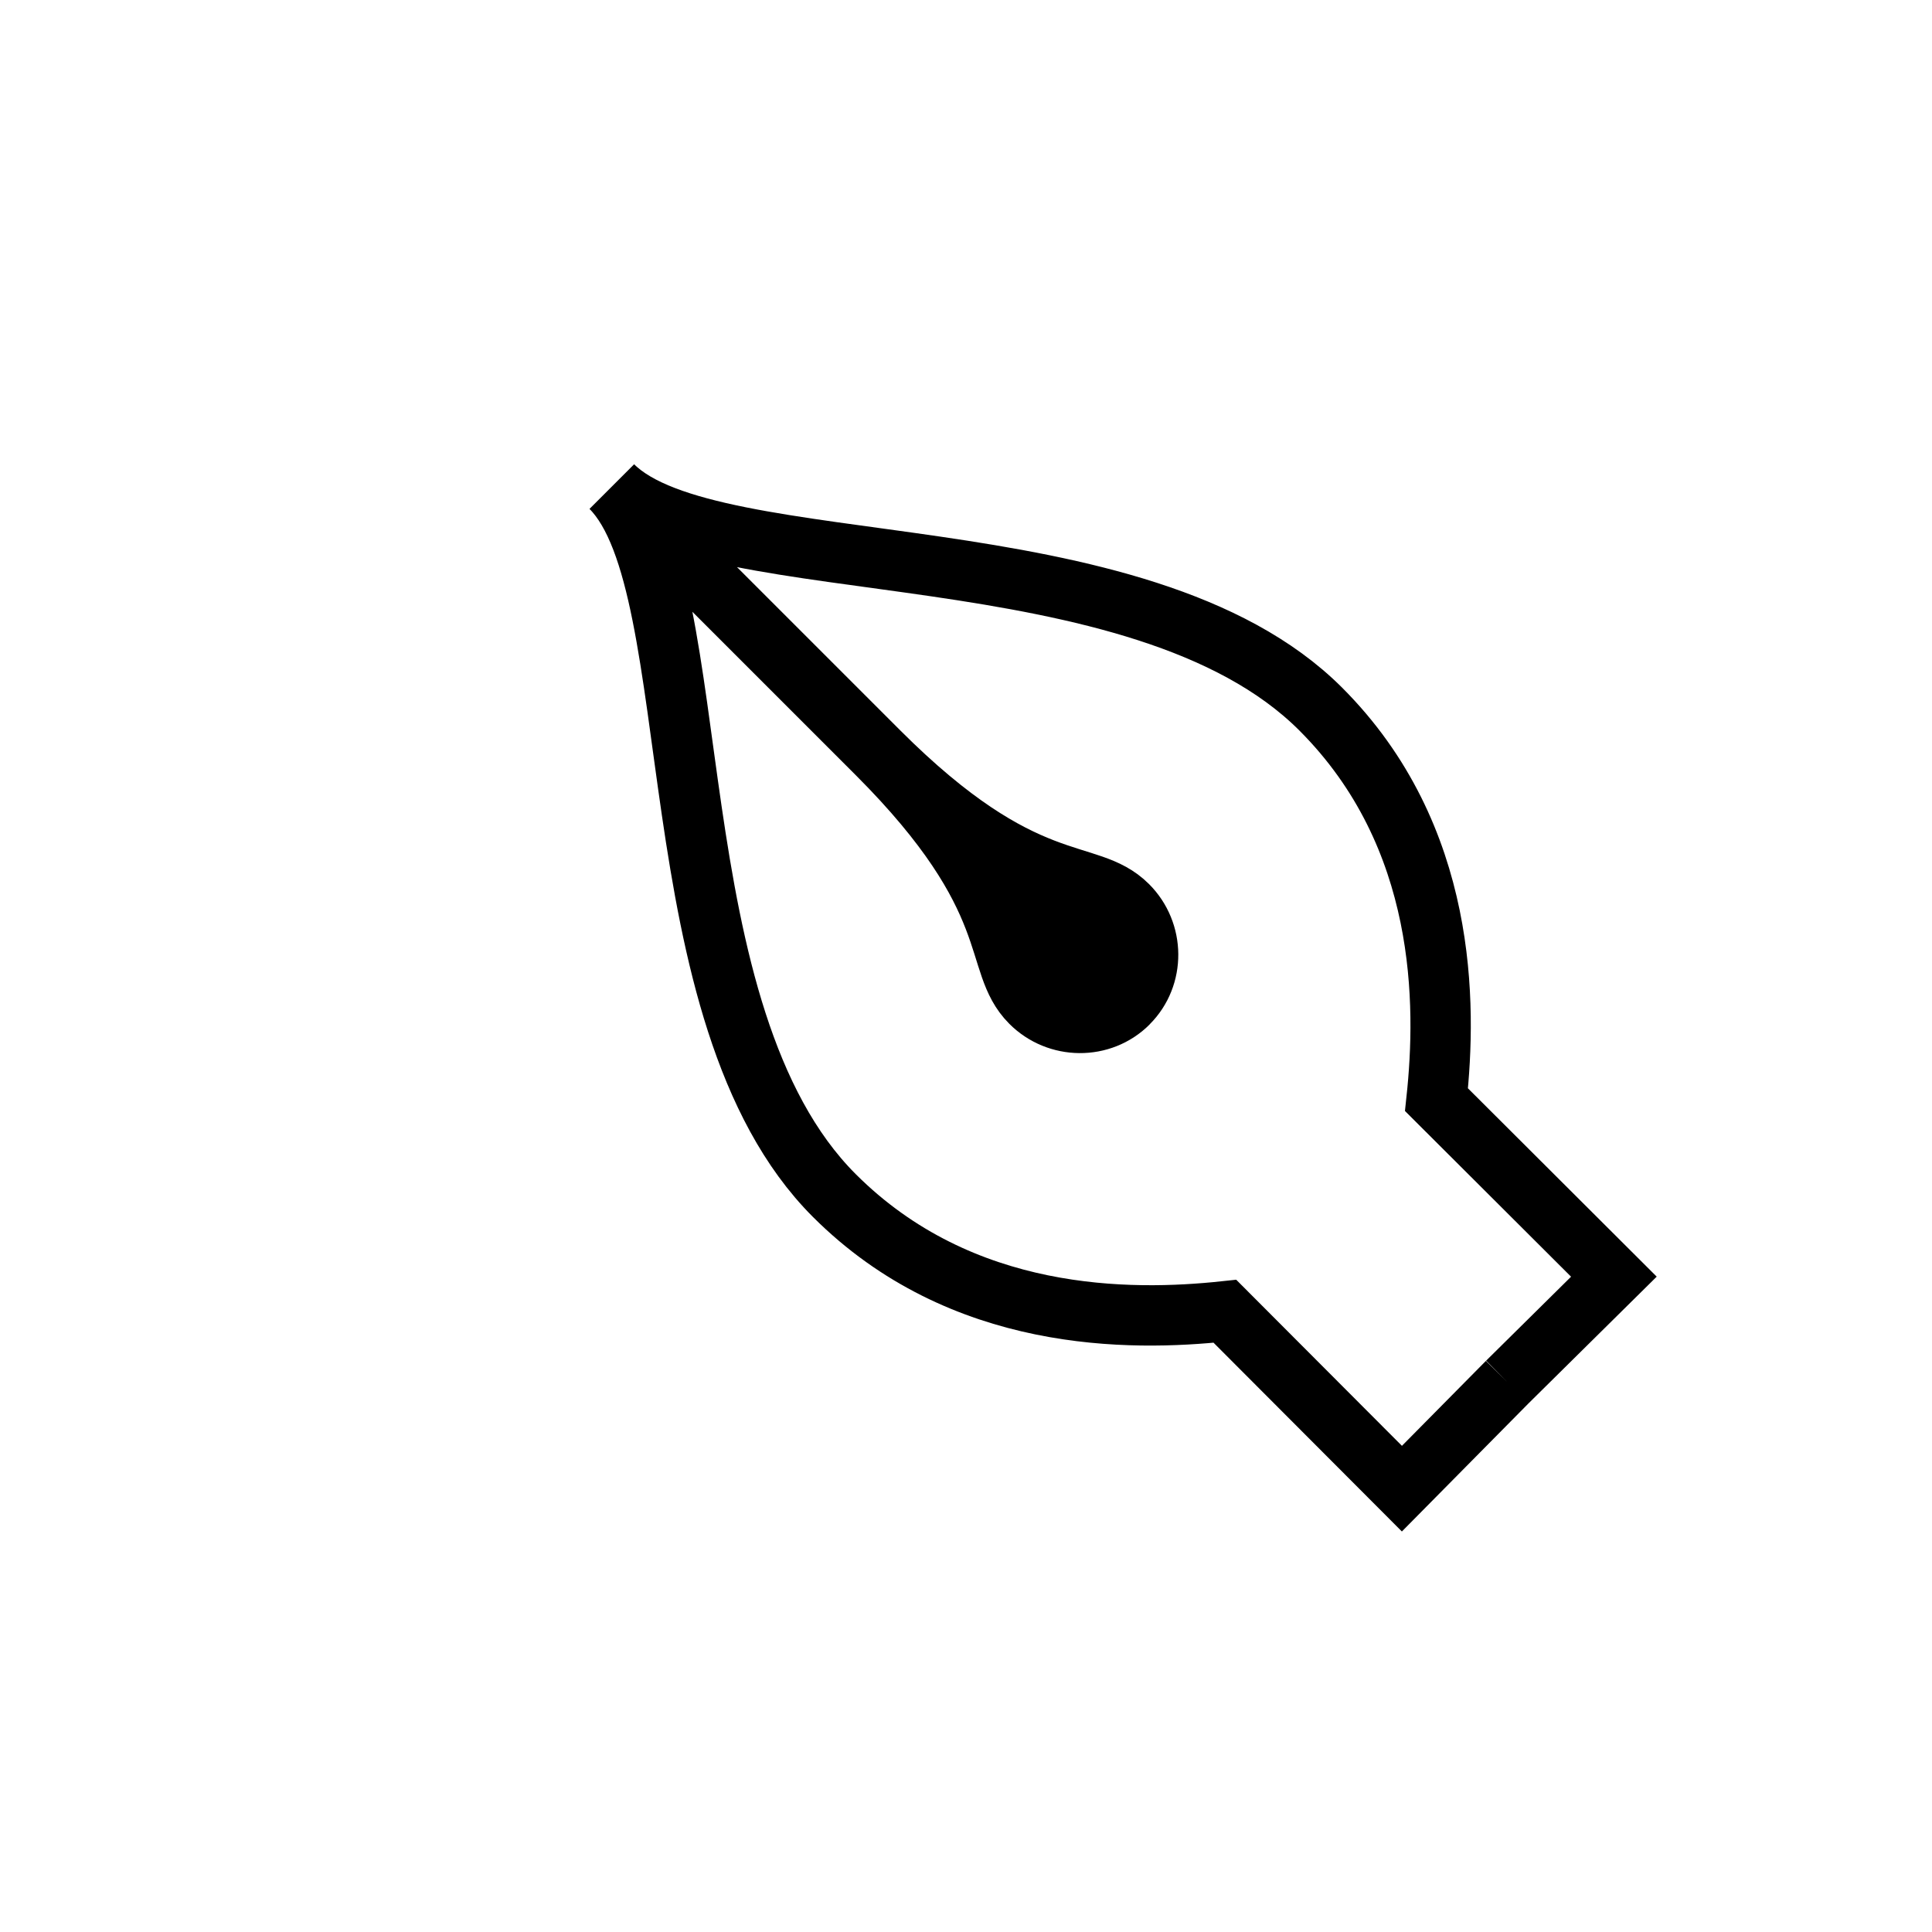 <?xml version="1.0" encoding="UTF-8" standalone="no"?>
<svg
   width="32"
   height="32"
   inkscape:hotspot_x="4"
   inkscape:hotspot_y="4"
   style="fill:gray;stroke:black"
   version="1.1"
   id="svg61"
   sodipodi:docname="pen.svg"
   inkscape:version="1.1.1 (3bf5ae0d25, 2021-09-20)"
   xmlns:inkscape="http://www.inkscape.org/namespaces/inkscape"
   xmlns:sodipodi="http://sodipodi.sourceforge.net/DTD/sodipodi-0.dtd"
   xmlns:xlink="http://www.w3.org/1999/xlink"
   xmlns="http://www.w3.org/2000/svg"
   xmlns:svg="http://www.w3.org/2000/svg">
  <sodipodi:namedview
     id="namedview63"
     pagecolor="#ffffff"
     bordercolor="#000000"
     borderopacity="0.25"
     inkscape:pageshadow="2"
     inkscape:pageopacity="0.0"
     inkscape:pagecheckerboard="0"
     showgrid="false"
     inkscape:snap-global="false"
     inkscape:zoom="28.37266"
     inkscape:cx="13.164081"
     inkscape:cy="15.331661"
     inkscape:window-width="1858"
     inkscape:window-height="1177"
     inkscape:window-x="54"
     inkscape:window-y="-8"
     inkscape:window-maximized="1"
     inkscape:current-layer="g42468" />
  <style
     id="style2">@import './cursors.css';</style>
  <defs
     id="defs9">
    <inkscape:path-effect
       effect="clone_original"
       linkeditem="#rect41881"
       method="bsplinespiro"
       allow_transforms="false"
       id="path-effect42107"
       lpeversion="1" />
    <inkscape:path-effect
       effect="mirror_symmetry"
       start_point="12.996,10.09"
       end_point="12.996,27.326"
       center_point="12.996,18.708"
       id="path-effect33173"
       is_visible="true"
       lpeversion="1.1"
       mode="free"
       discard_orig_path="false"
       fuse_paths="false"
       oposite_fuse="false"
       split_items="false"
       split_open="false" />
    <inkscape:path-effect
       effect="clone_original"
       linkeditem="#polygon1025"
       method="d"
       allow_transforms="false"
       id="path-effect1020"
       lpeversion="1" />
    <!-- Gradient -->
    <linearGradient
       id="gradient"
       gradientUnits="userSpaceOnUse"
       x1="10.5"
       y1="6.5"
       x2="6.5"
       y2="10.5">
      <stop
         offset="0"
         style="stop-color:white"
         id="stop4" />
      <stop
         offset="1"
         style="stop-color:black"
         id="stop6" />
    </linearGradient>
  </defs>
  <!-- Cross (centered on hotspot) -->
  <use
     xlink:href="-common.svg#def-cross"
     id="use48"
     style="display:inline"
     x="0"
     y="0"
     width="100%"
     height="100%" />
  <!-- Pen  -->
  <g
     id="cursor"
     class="drop-shadow"
     style="display:inline">
    <g
       id="g42468"
       inkscape:label="Otline">
      <path
         d="m 12.996,19.515 c -0.522,0.001 -0.952,-0.438 -0.951,-0.972 0.002,-0.798 0.933,-1.067 0.933,-3.973 V 9.317 c 0,1.957 -4.755,5.611 -4.755,9.193 0,2.512 1.666,4.162 2.697,4.999 l -0.004,3.498 2.08,-0.012 m 0,-7.481 c 0.522,0.001 0.952,-0.438 0.951,-0.972 -0.002,-0.798 -0.933,-1.067 -0.933,-3.973 V 9.317 c 0,1.957 4.755,5.611 4.755,9.193 0,2.512 -1.666,4.162 -2.697,4.999 l 0.004,3.498 -2.08,-0.012"
         id="path1022"
         inkscape:path-effect="#path-effect1020"
         inkscape:original-d="M 0,0"
         style="display:inline;stroke:#ffffff;stroke-width:2.521;stroke-linejoin:miter;stroke-miterlimit:2.6;stroke-dasharray:none"
         transform="matrix(0.844,-0.844,0.839,0.839,-8.652,11.211)" />
    </g>
    <!-- Outline -->
    <!-- Nib -->
    <g
       id="g42464"
       inkscape:label="pen">
      <path
         sodipodi:nodetypes="csccsccc"
         inkscape:connector-curvature="0"
         d="m 12.996,19.515 c -0.522,0.001 -0.952,-0.438 -0.951,-0.972 0.002,-0.798 0.933,-1.067 0.933,-3.973 V 9.317 c 0,1.957 -4.755,5.611 -4.755,9.193 0,2.512 1.666,4.162 2.697,4.999 l -0.004,3.498 2.08,-0.012 m 0,-7.481 c 0.522,0.001 0.952,-0.438 0.951,-0.972 -0.002,-0.798 -0.933,-1.067 -0.933,-3.973 V 9.317 c 0,1.957 4.755,5.611 4.755,9.193 0,2.512 -1.666,4.162 -2.697,4.999 l 0.004,3.498 -2.08,-0.012"
         id="polygon1025"
         style="display:inline;fill:#ffffff;fill-opacity:1;stroke:#000000;stroke-width:0.84;stroke-linejoin:miter;stroke-miterlimit:1.5;stroke-dasharray:none"
         transform="matrix(0.844,-0.844,0.839,0.839,-8.652,11.211)" />
      <path
         id="path45878"
         style="fill:#000000;stroke:none;stroke-width:3;stroke-miterlimit:1.5"
         d="m 18.937,14.715 c 0.592,0.592 0.592,1.551 0,2.143 -0.592,0.592 -1.551,0.592 -2.143,0 -0.592,-0.592 -0.592,-1.551 -1e-6,-2.143 0.592,-0.592 1.551,-0.592 2.143,10e-7 z"
         sodipodi:nodetypes="sssss" />
    </g>
  </g>
</svg>
